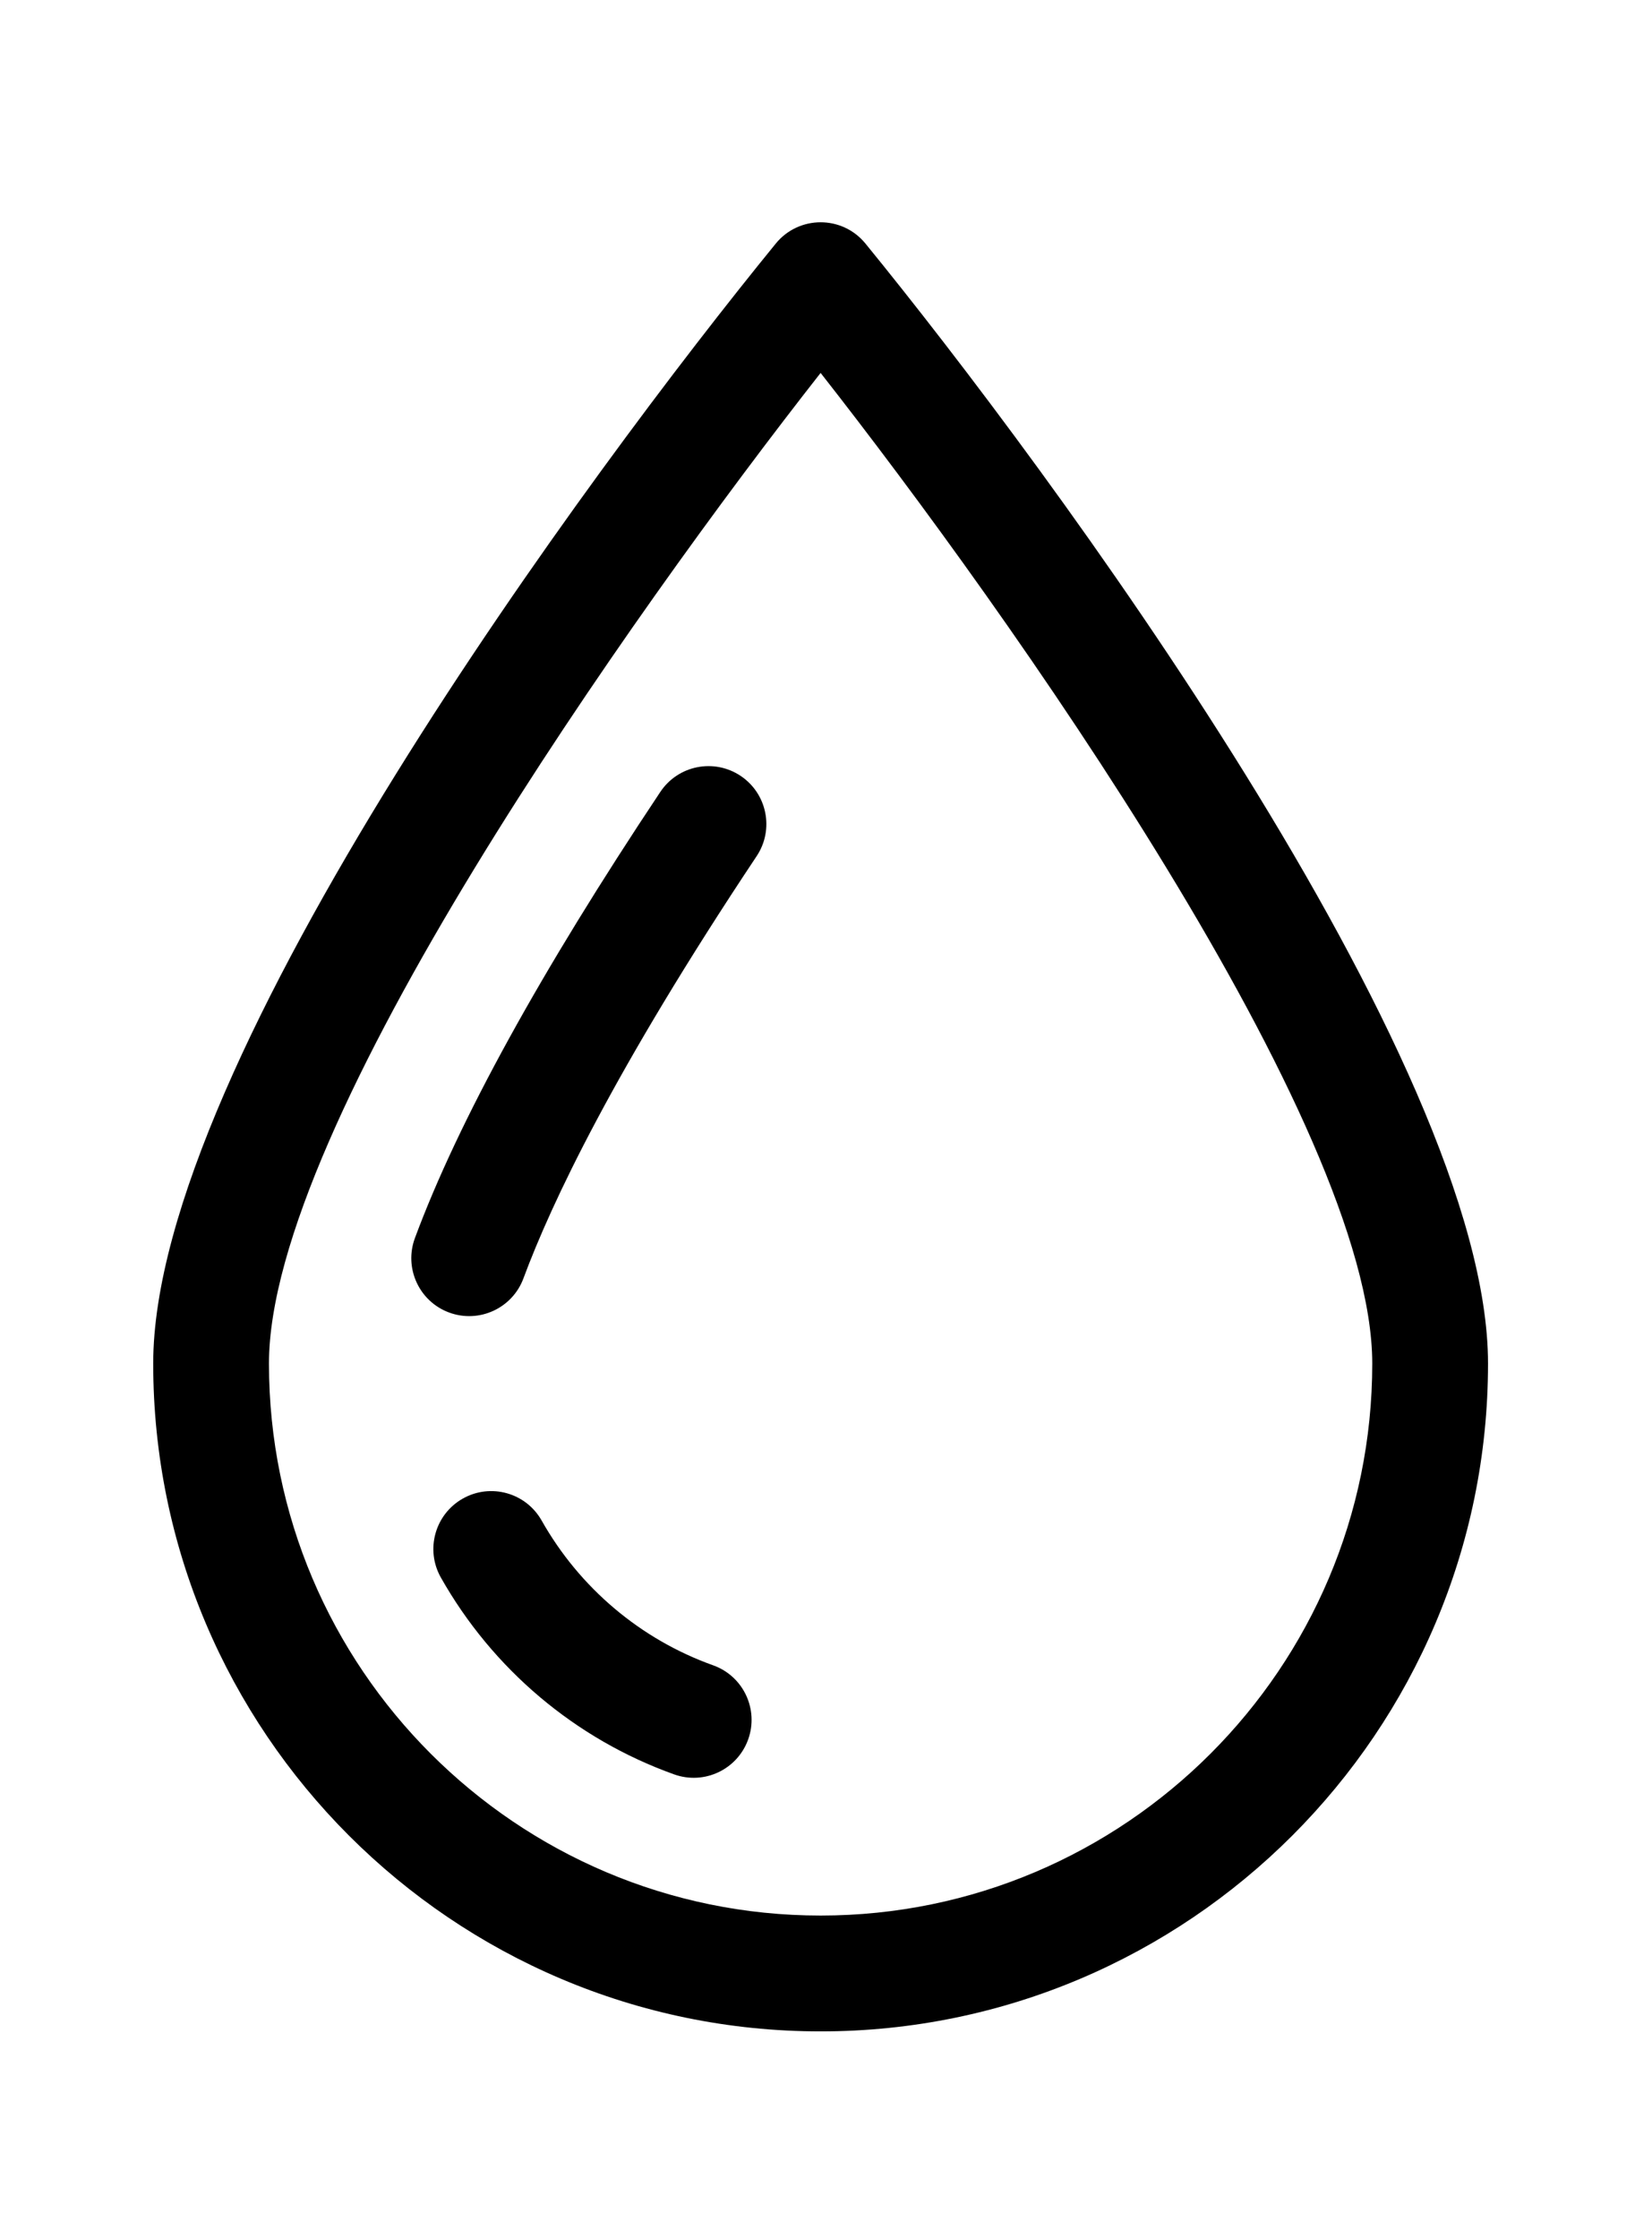 <?xml version="1.0" encoding="UTF-8" standalone="no"?>
<!-- Uploaded to: SVG Repo, www.svgrepo.com, Generator: SVG Repo Mixer Tools -->

<svg
   fill="#000000"
   height="612.961"
   width="452.573"
   version="1.1"
   id="Layer_1"
   viewBox="0 0 358.473 485.512"
   xml:space="preserve"
   sodipodi:docname="watermaker.svg"
   inkscape:version="1.2 (1:1.2.1+202207142221+cd75a1ee6d)"
   xmlns:inkscape="http://www.inkscape.org/namespaces/inkscape"
   xmlns:sodipodi="http://sodipodi.sourceforge.net/DTD/sodipodi-0.dtd"
   xmlns="http://www.w3.org/2000/svg"
   xmlns:svg="http://www.w3.org/2000/svg"><defs
   id="defs21" /><sodipodi:namedview
   id="namedview19"
   pagecolor="#ffffff"
   bordercolor="#666666"
   borderopacity="1.0"
   inkscape:showpageshadow="2"
   inkscape:pageopacity="0.0"
   inkscape:pagecheckerboard="0"
   inkscape:deskcolor="#d1d1d1"
   showgrid="false"
   inkscape:zoom="0.6725"
   inkscape:cx="208.92193"
   inkscape:cy="299.62825"
   inkscape:window-width="1310"
   inkscape:window-height="704"
   inkscape:window-x="56"
   inkscape:window-y="27"
   inkscape:window-maximized="1"
   inkscape:current-layer="g12" />
<g
   id="g16"
   transform="translate(-122.519,-94.008)">
	<g
   id="g14">
		<g
   id="g12">
			<path
   d="m 310.312,146.819 c -5.024,-6.149 -14.432,-6.142 -19.45,0 -39.965,48.954 -135.098,177.321 -135.098,242.863 0,79.855 64.968,144.822 144.824,144.822 79.855,0 144.822,-64.968 144.822,-144.822 0,-65.589 -95.588,-194.467 -135.098,-242.863 z m -9.726,362.568 c -66.006,0 -119.705,-53.699 -119.705,-119.703 0,-51.696 79.002,-162.973 119.705,-214.808 40.703,51.835 119.703,163.113 119.703,214.808 0.002,66.004 -53.697,119.703 -119.703,119.703 z"
   id="path2" />
			<path
   d="m 283.22,262.249 c -5.772,-3.848 -13.568,-2.289 -17.416,3.483 -25.96,38.938 -43.874,71.485 -53.249,96.74 -2.413,6.502 0.901,13.732 7.403,16.145 6.502,2.413 13.73,-0.901 16.145,-7.403 5.978,-16.106 19.609,-45.063 50.599,-91.547 3.85,-5.773 2.291,-13.57 -3.482,-17.418 z"
   id="path4" />
			<path
   d="m 277.274,455.127 c -15.743,-5.627 -28.962,-16.778 -37.223,-31.399 -3.413,-6.04 -11.077,-8.169 -17.113,-4.756 -6.039,3.413 -8.169,11.074 -4.756,17.113 11.23,19.872 29.212,35.036 50.636,42.695 6.548,2.336 13.723,-1.08 16.054,-7.599 2.336,-6.531 -1.067,-13.72 -7.598,-16.054 z"
   id="path6" />
			
			
		</g>
	</g>
</g>
</svg>
